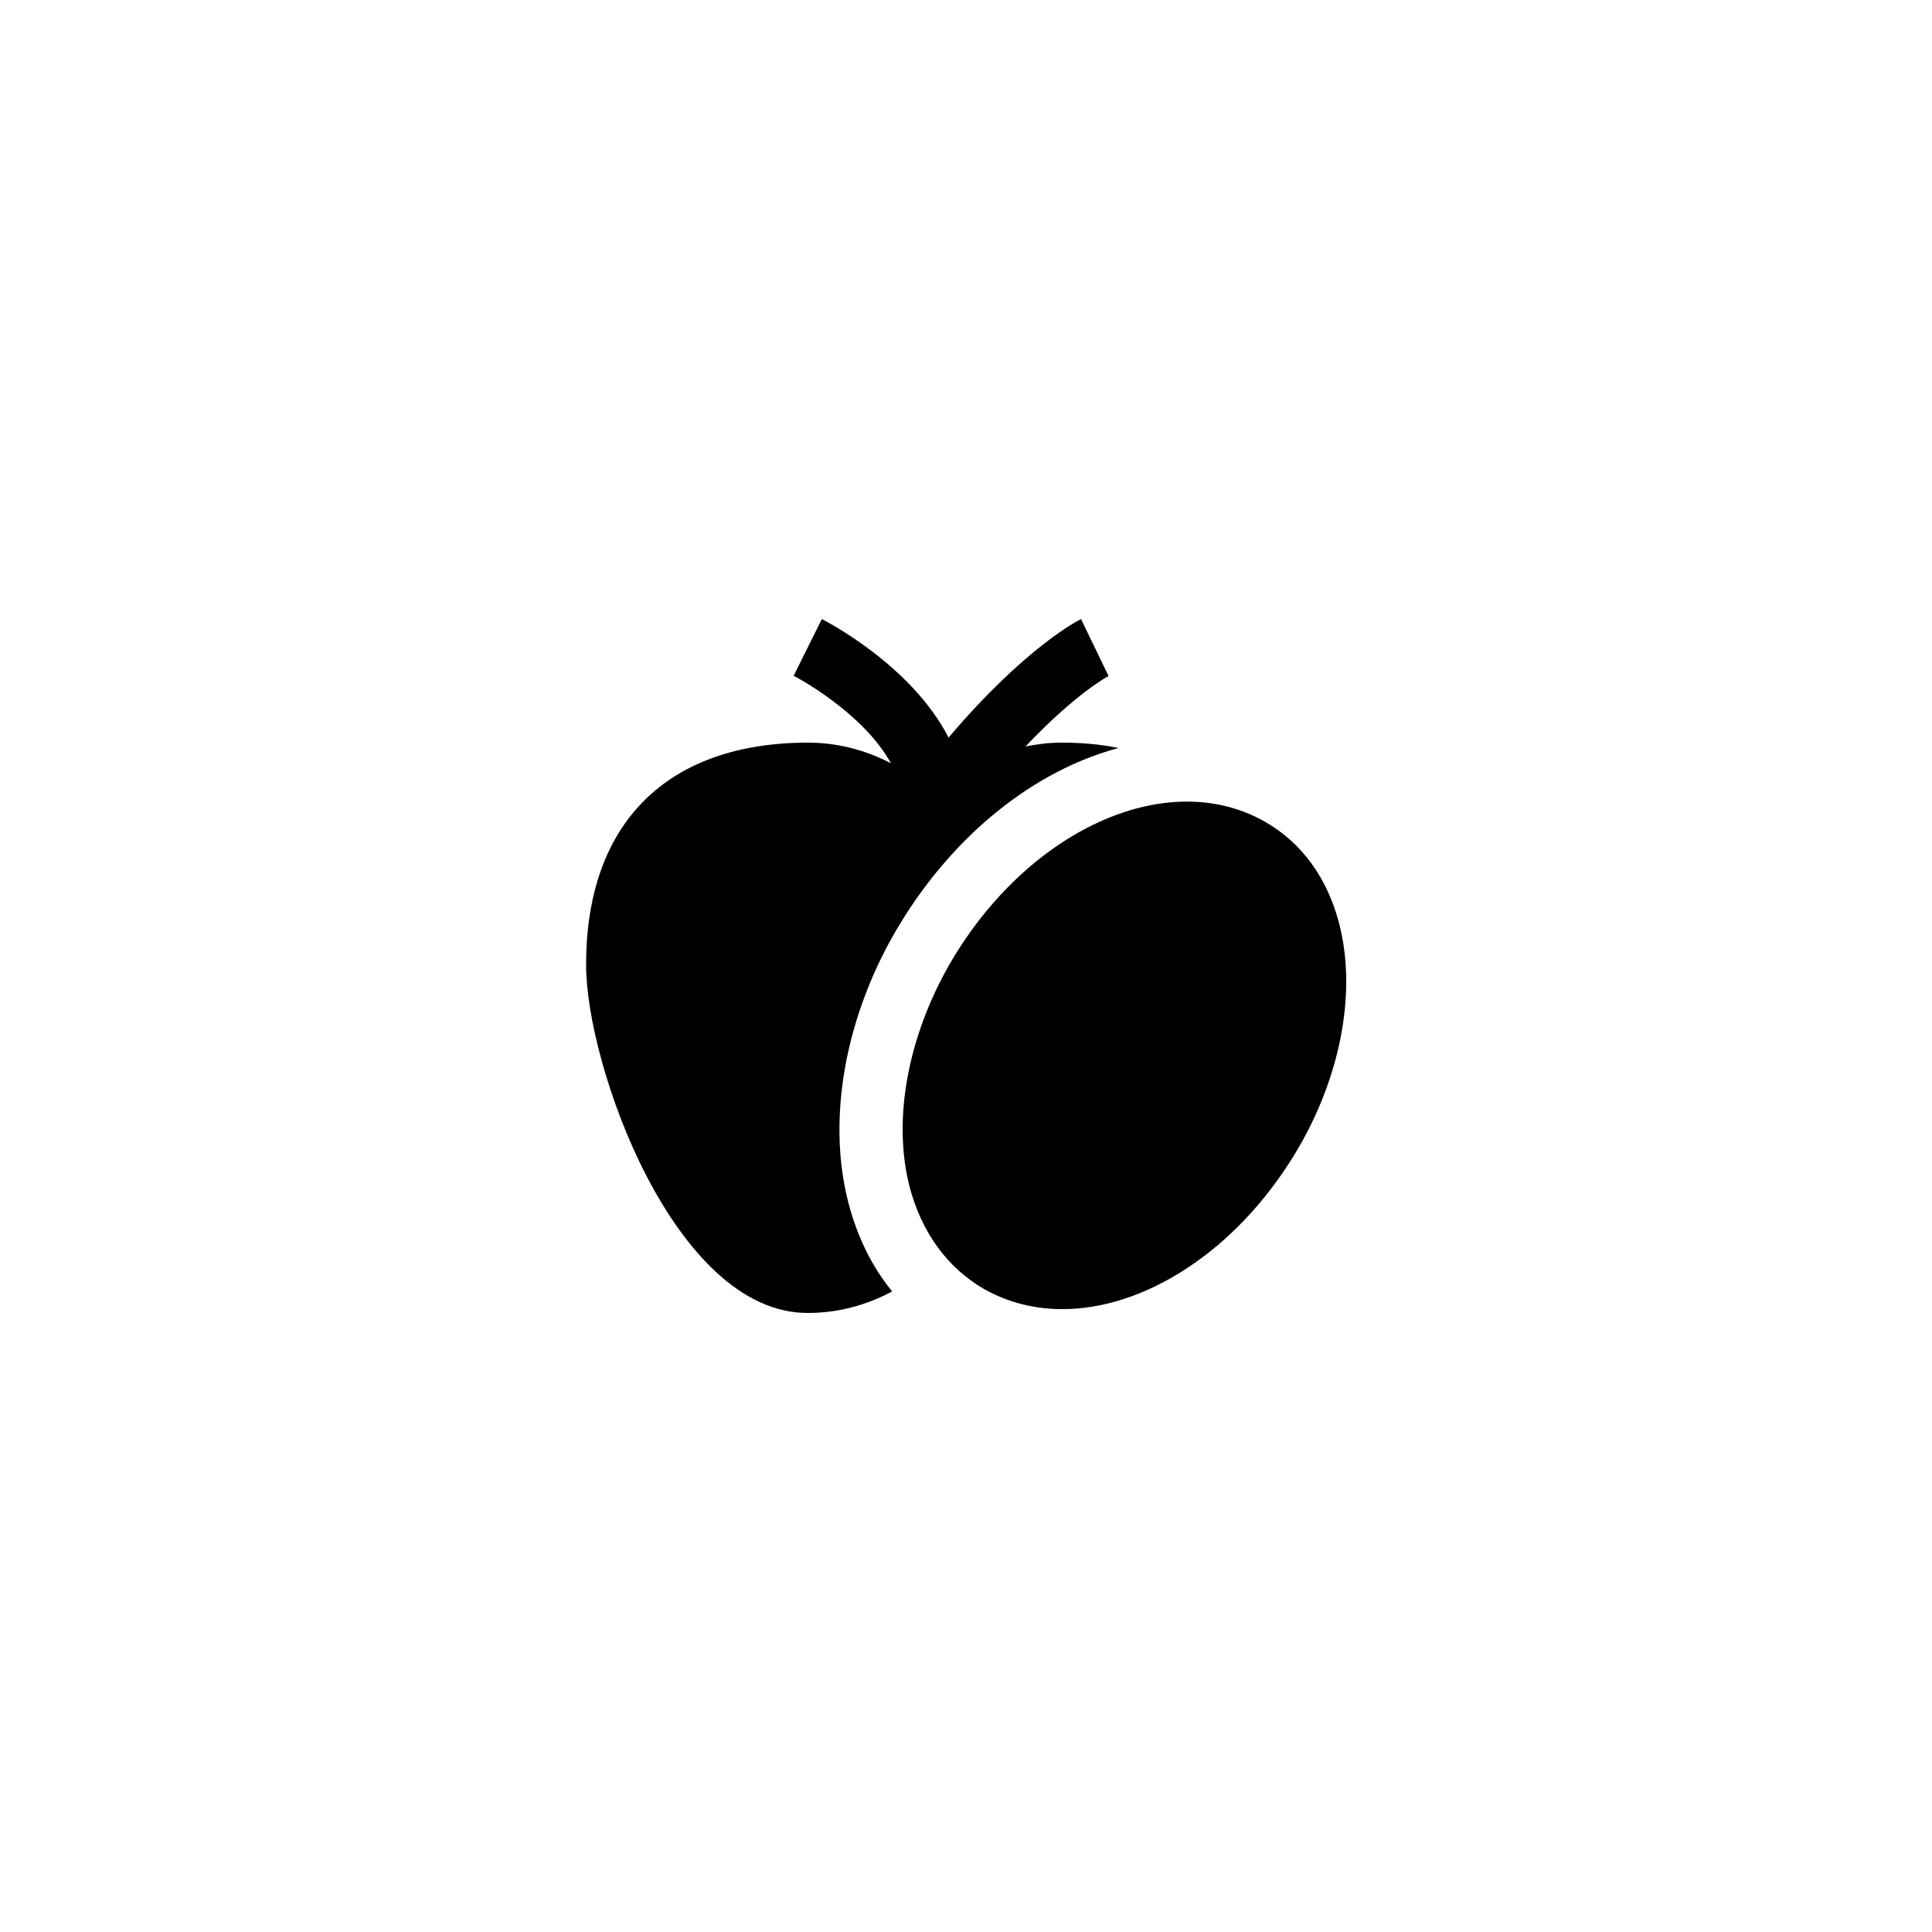 <?xml version="1.0" encoding="UTF-8"?>
<!-- Uploaded to: SVG Repo, www.svgrepo.com, Generator: SVG Repo Mixer Tools -->
<svg fill="#000000" width="800px" height="800px" version="1.1" viewBox="144 144 512 512" xmlns="http://www.w3.org/2000/svg">
 <g>
  <path d="m358.02 491.95c7.809 0 15.367-1.93 22.418-5.711-5.375-6.551-9.238-14.441-11.586-23.426-5.879-22.586-0.754-50.215 13.602-73.891 14.527-23.93 35.688-40.723 57.938-46.688-4.785-1.008-9.824-1.43-15.199-1.43-3.191 0-6.297 0.418-9.406 1.008 13.434-14.191 21.914-18.641 22-18.641l-7.305-15.113c-0.672 0.336-14.609 7.305-35.098 31.402-9.91-19.23-32.328-30.73-33.586-31.402l-7.473 15.031c0.25 0.082 18.305 9.574 25.777 23.176-6.969-3.609-14.359-5.457-22-5.457-37.367 0-58.777 21.41-58.777 58.777-0.082 26.613 23.344 92.363 58.695 92.363z"/>
  <path d="m498.91 388.83c-3.106-12.09-9.91-21.496-19.648-27.039-25.273-14.441-61.465 1.258-82.457 35.77-12.008 19.902-16.457 42.656-11.754 60.961 3.191 12.09 9.992 21.41 19.648 27.039 6.383 3.609 13.434 5.375 20.824 5.375 21.746 0 45.93-15.281 61.633-41.145 12.09-19.902 16.457-42.742 11.754-60.961z"/>
 </g>
</svg>